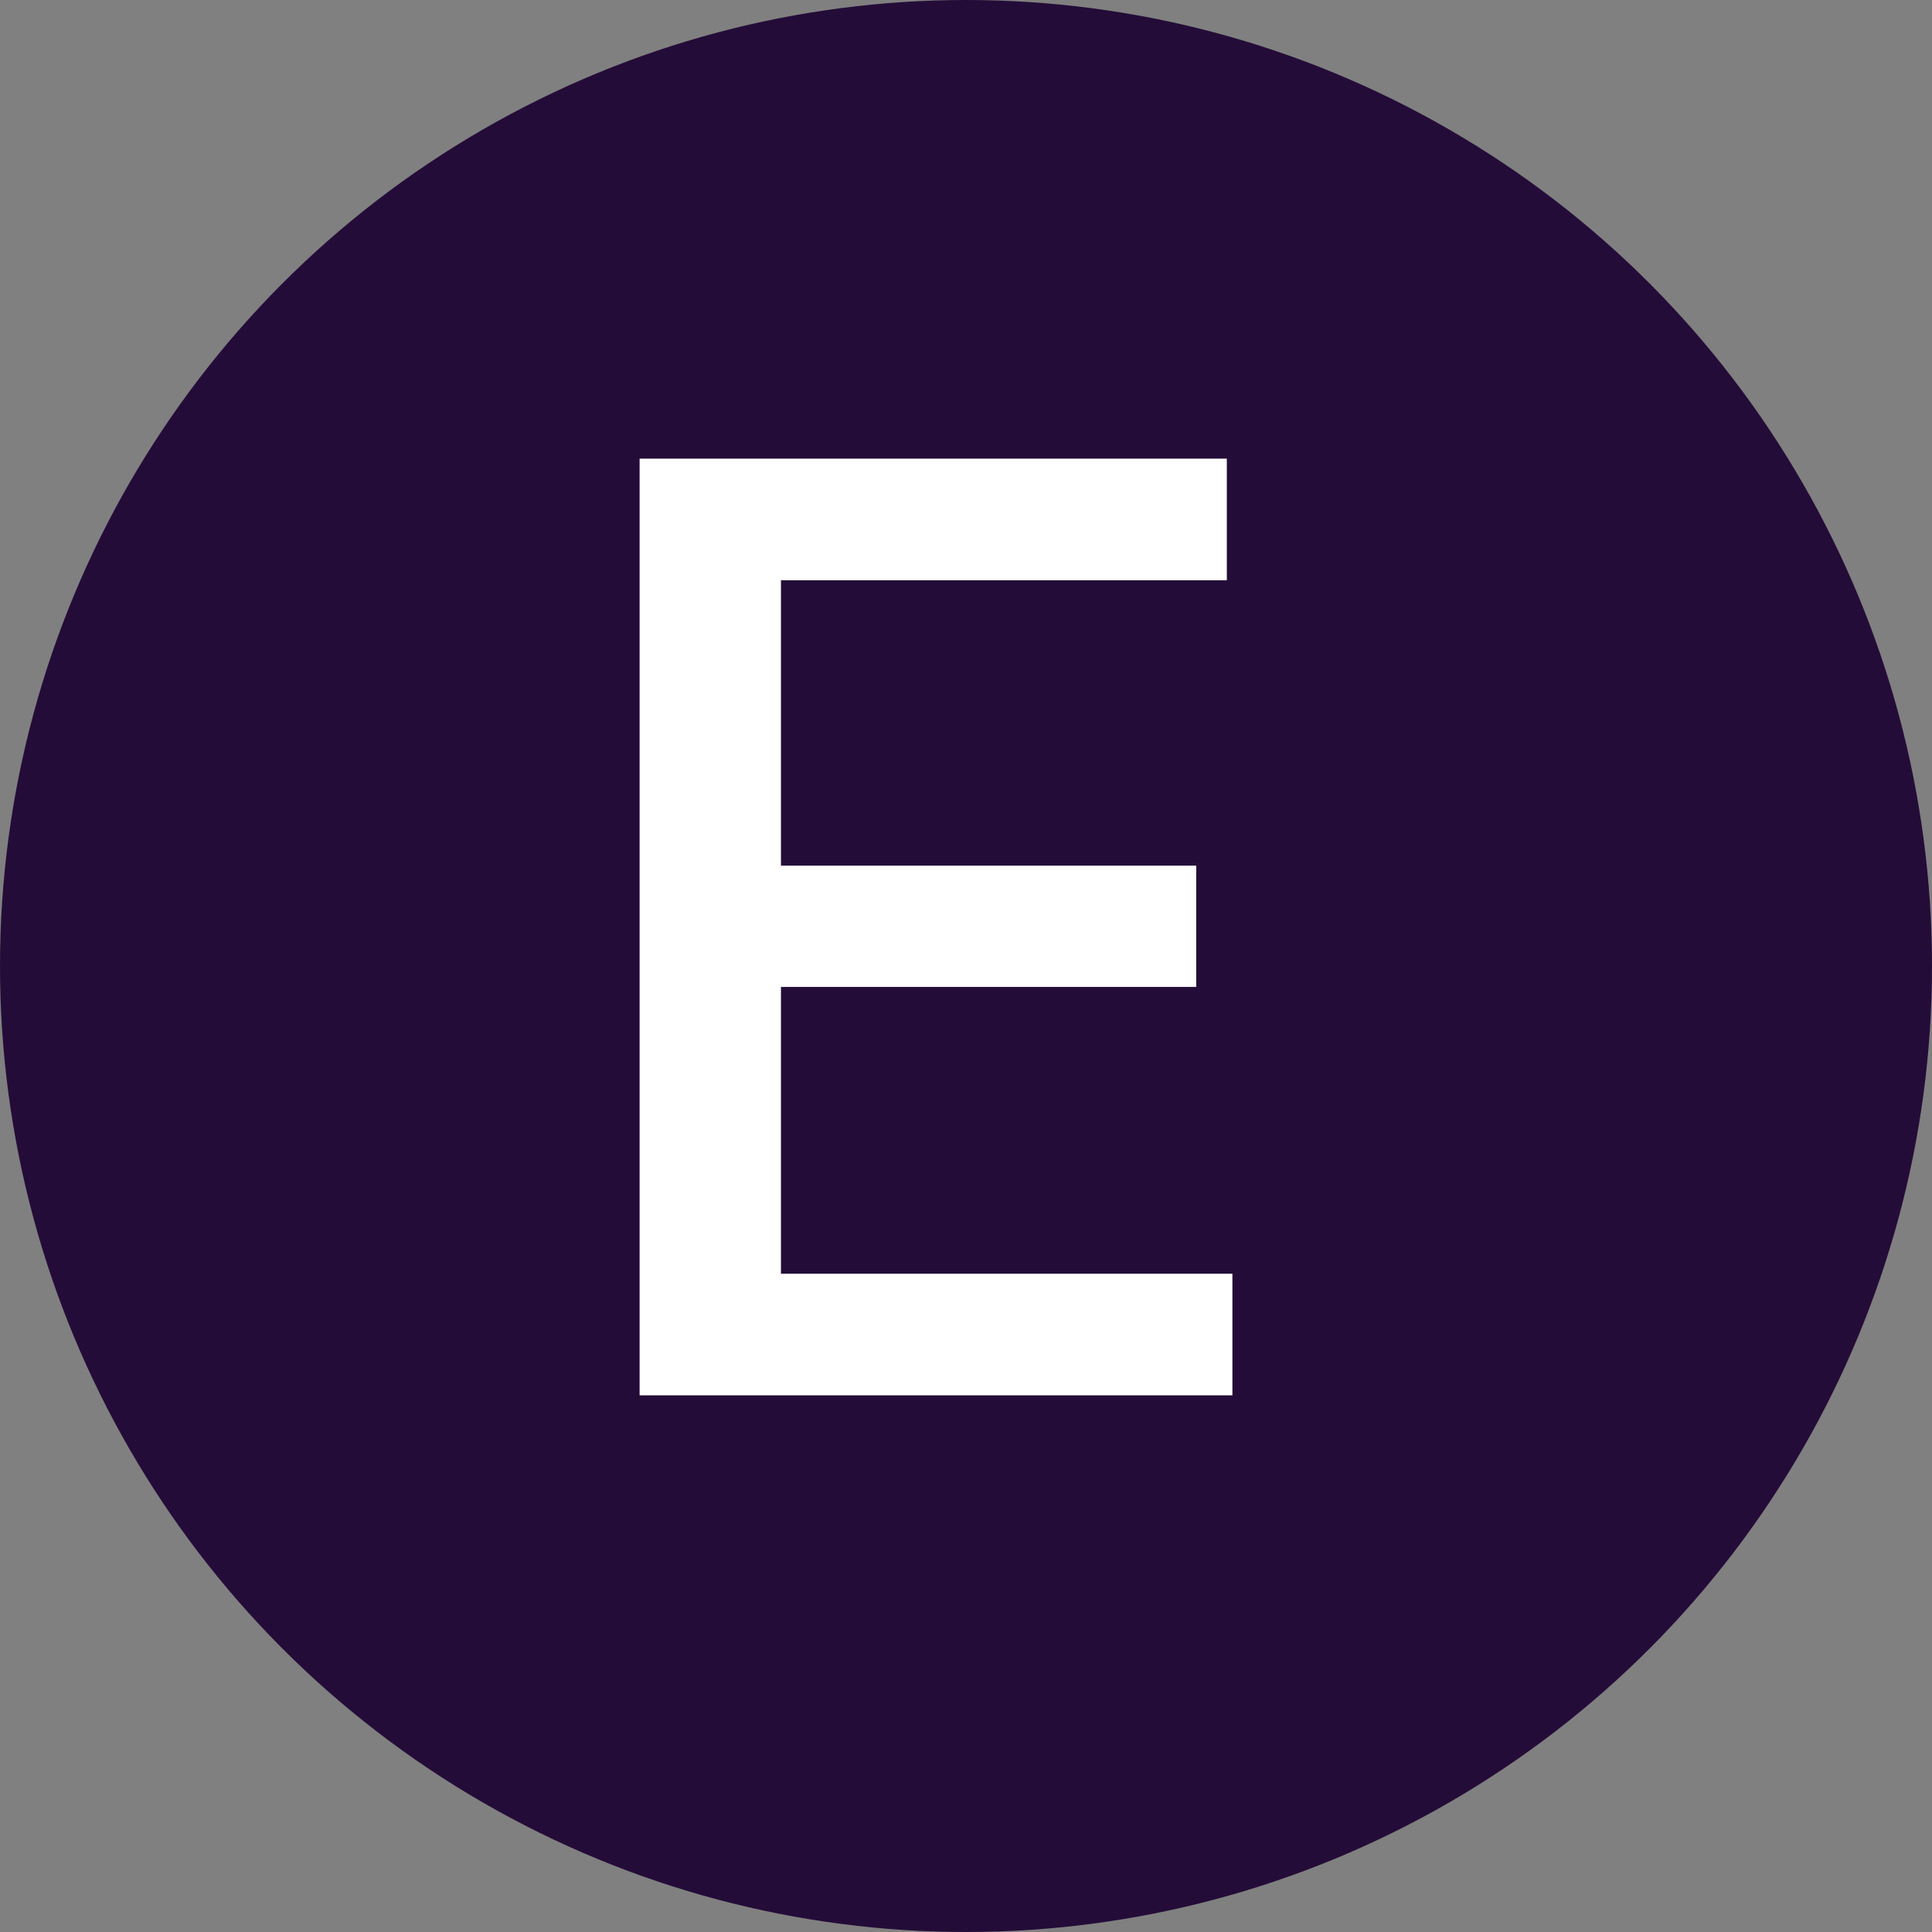 <svg xmlns="http://www.w3.org/2000/svg" width="18" height="18" viewBox="0 0 18 18" fill="none"><rect x="0" y="0" width="18" height="18" fill="#808080" stroke="none"/><circle cx="9" cy="9" r="9" fill="#240C38"></circle><path d="M5.959 13V4.273H11.43V5.406H7.276V8.065H11.145V9.195H7.276V11.867H11.482V13H5.959Z" fill="white"></path></svg>